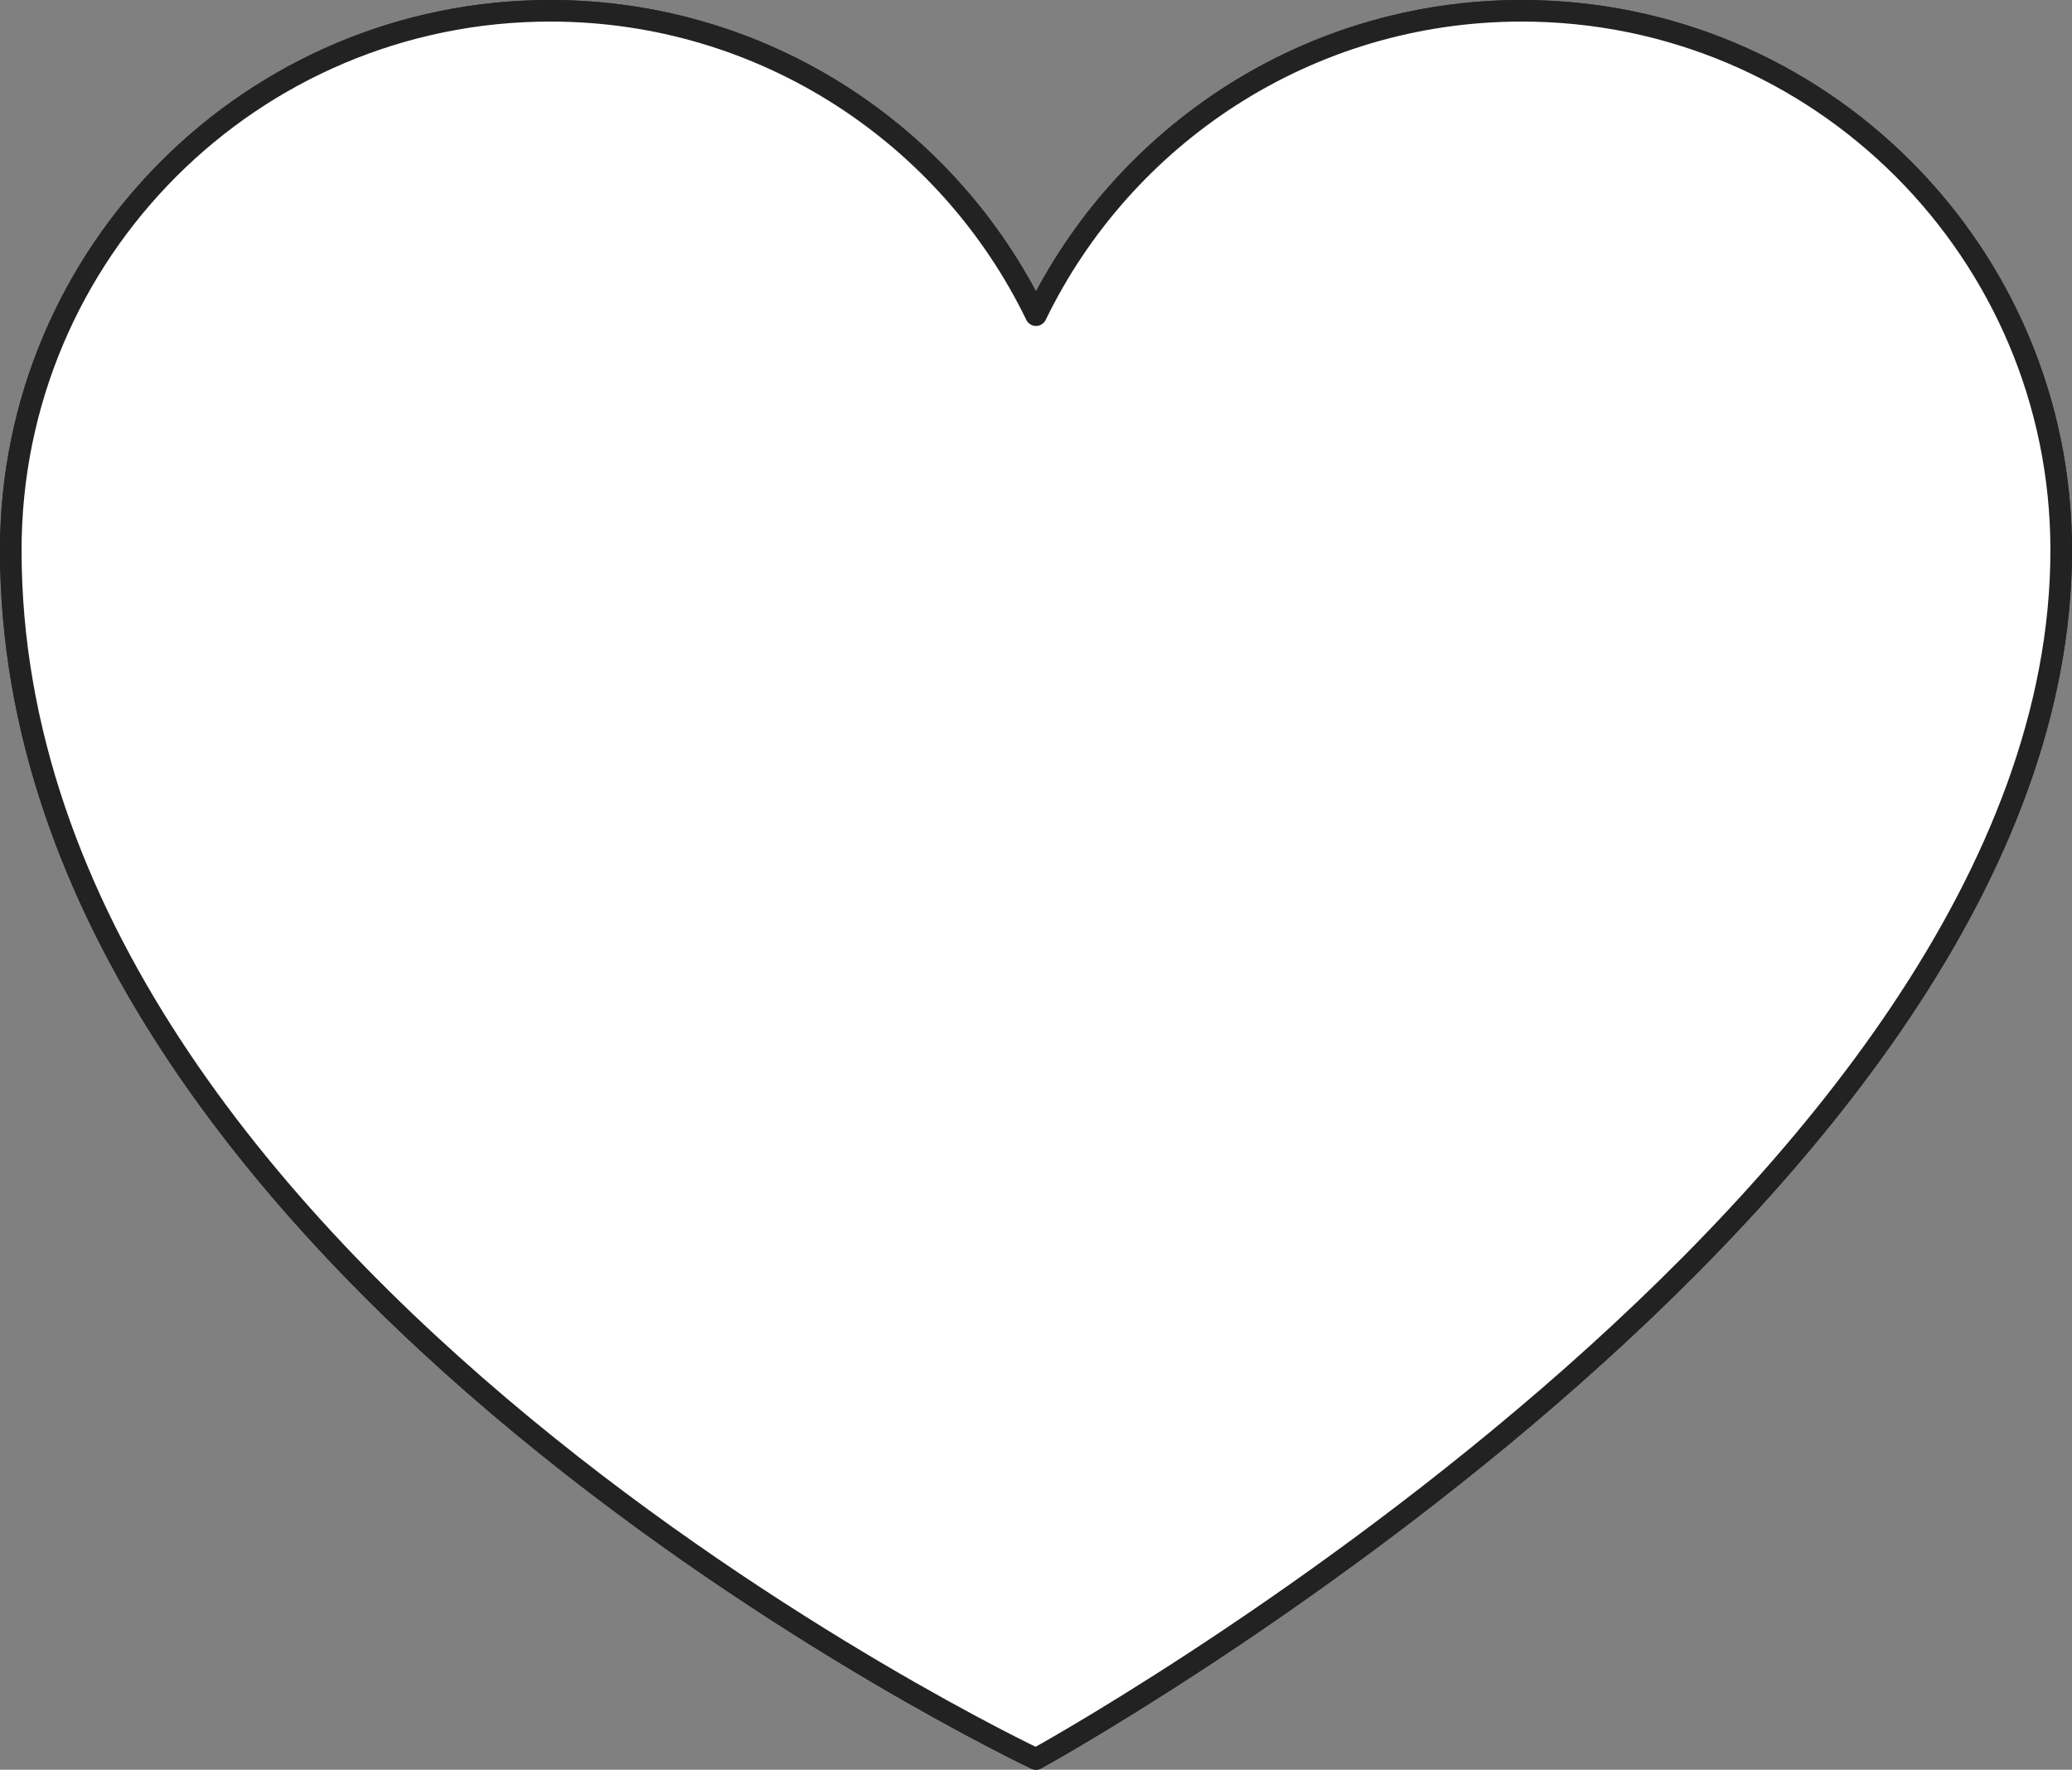 <?xml version="1.0" encoding="utf-8"?>
<!-- Generator: Adobe Illustrator 17.0.0, SVG Export Plug-In . SVG Version: 6.00 Build 0)  -->
<!DOCTYPE svg PUBLIC "-//W3C//DTD SVG 1.1//EN" "http://www.w3.org/Graphics/SVG/1.1/DTD/svg11.dtd">
<svg version="1.1" id="Layer_1" xmlns="http://www.w3.org/2000/svg" xmlns:xlink="http://www.w3.org/1999/xlink" x="0px" y="0px"
	 width="96.073px" height="82.072px" viewBox="0 0 96.073 82.072" enable-background="new 0 0 96.073 82.072" xml:space="preserve">
<rect x="0" y="0" width="96.073" height="82.072" fill="#808080" stroke="none"/>
<g id="_x37__1_">
	<path fill="#FFFFFF" stroke="#222222" stroke-linecap="round" stroke-linejoin="round" stroke-miterlimit="10" d="M70.558,0.5
		c-9.908,0-18.47,5.761-22.521,14.116C43.985,6.261,35.423,0.5,25.515,0.5C11.7,0.5,0.5,11.7,0.5,25.515
		c0,33.621,47.536,56.057,47.536,56.057s47.536-26.103,47.536-56.057C95.573,11.7,84.373,0.5,70.558,0.5z"/>
	<path fill="#FFFFFF" stroke="#222222" stroke-linecap="round" stroke-linejoin="round" stroke-miterlimit="10" d="M70.558,0.5
		c-9.908,0-18.47,5.761-22.521,14.116C43.985,6.261,35.423,0.5,25.515,0.5C11.7,0.5,0.5,11.7,0.5,25.515
		c0,33.621,47.536,56.057,47.536,56.057s47.536-26.103,47.536-56.057C95.573,11.7,84.373,0.5,70.558,0.5z"/>
</g>
</svg>
